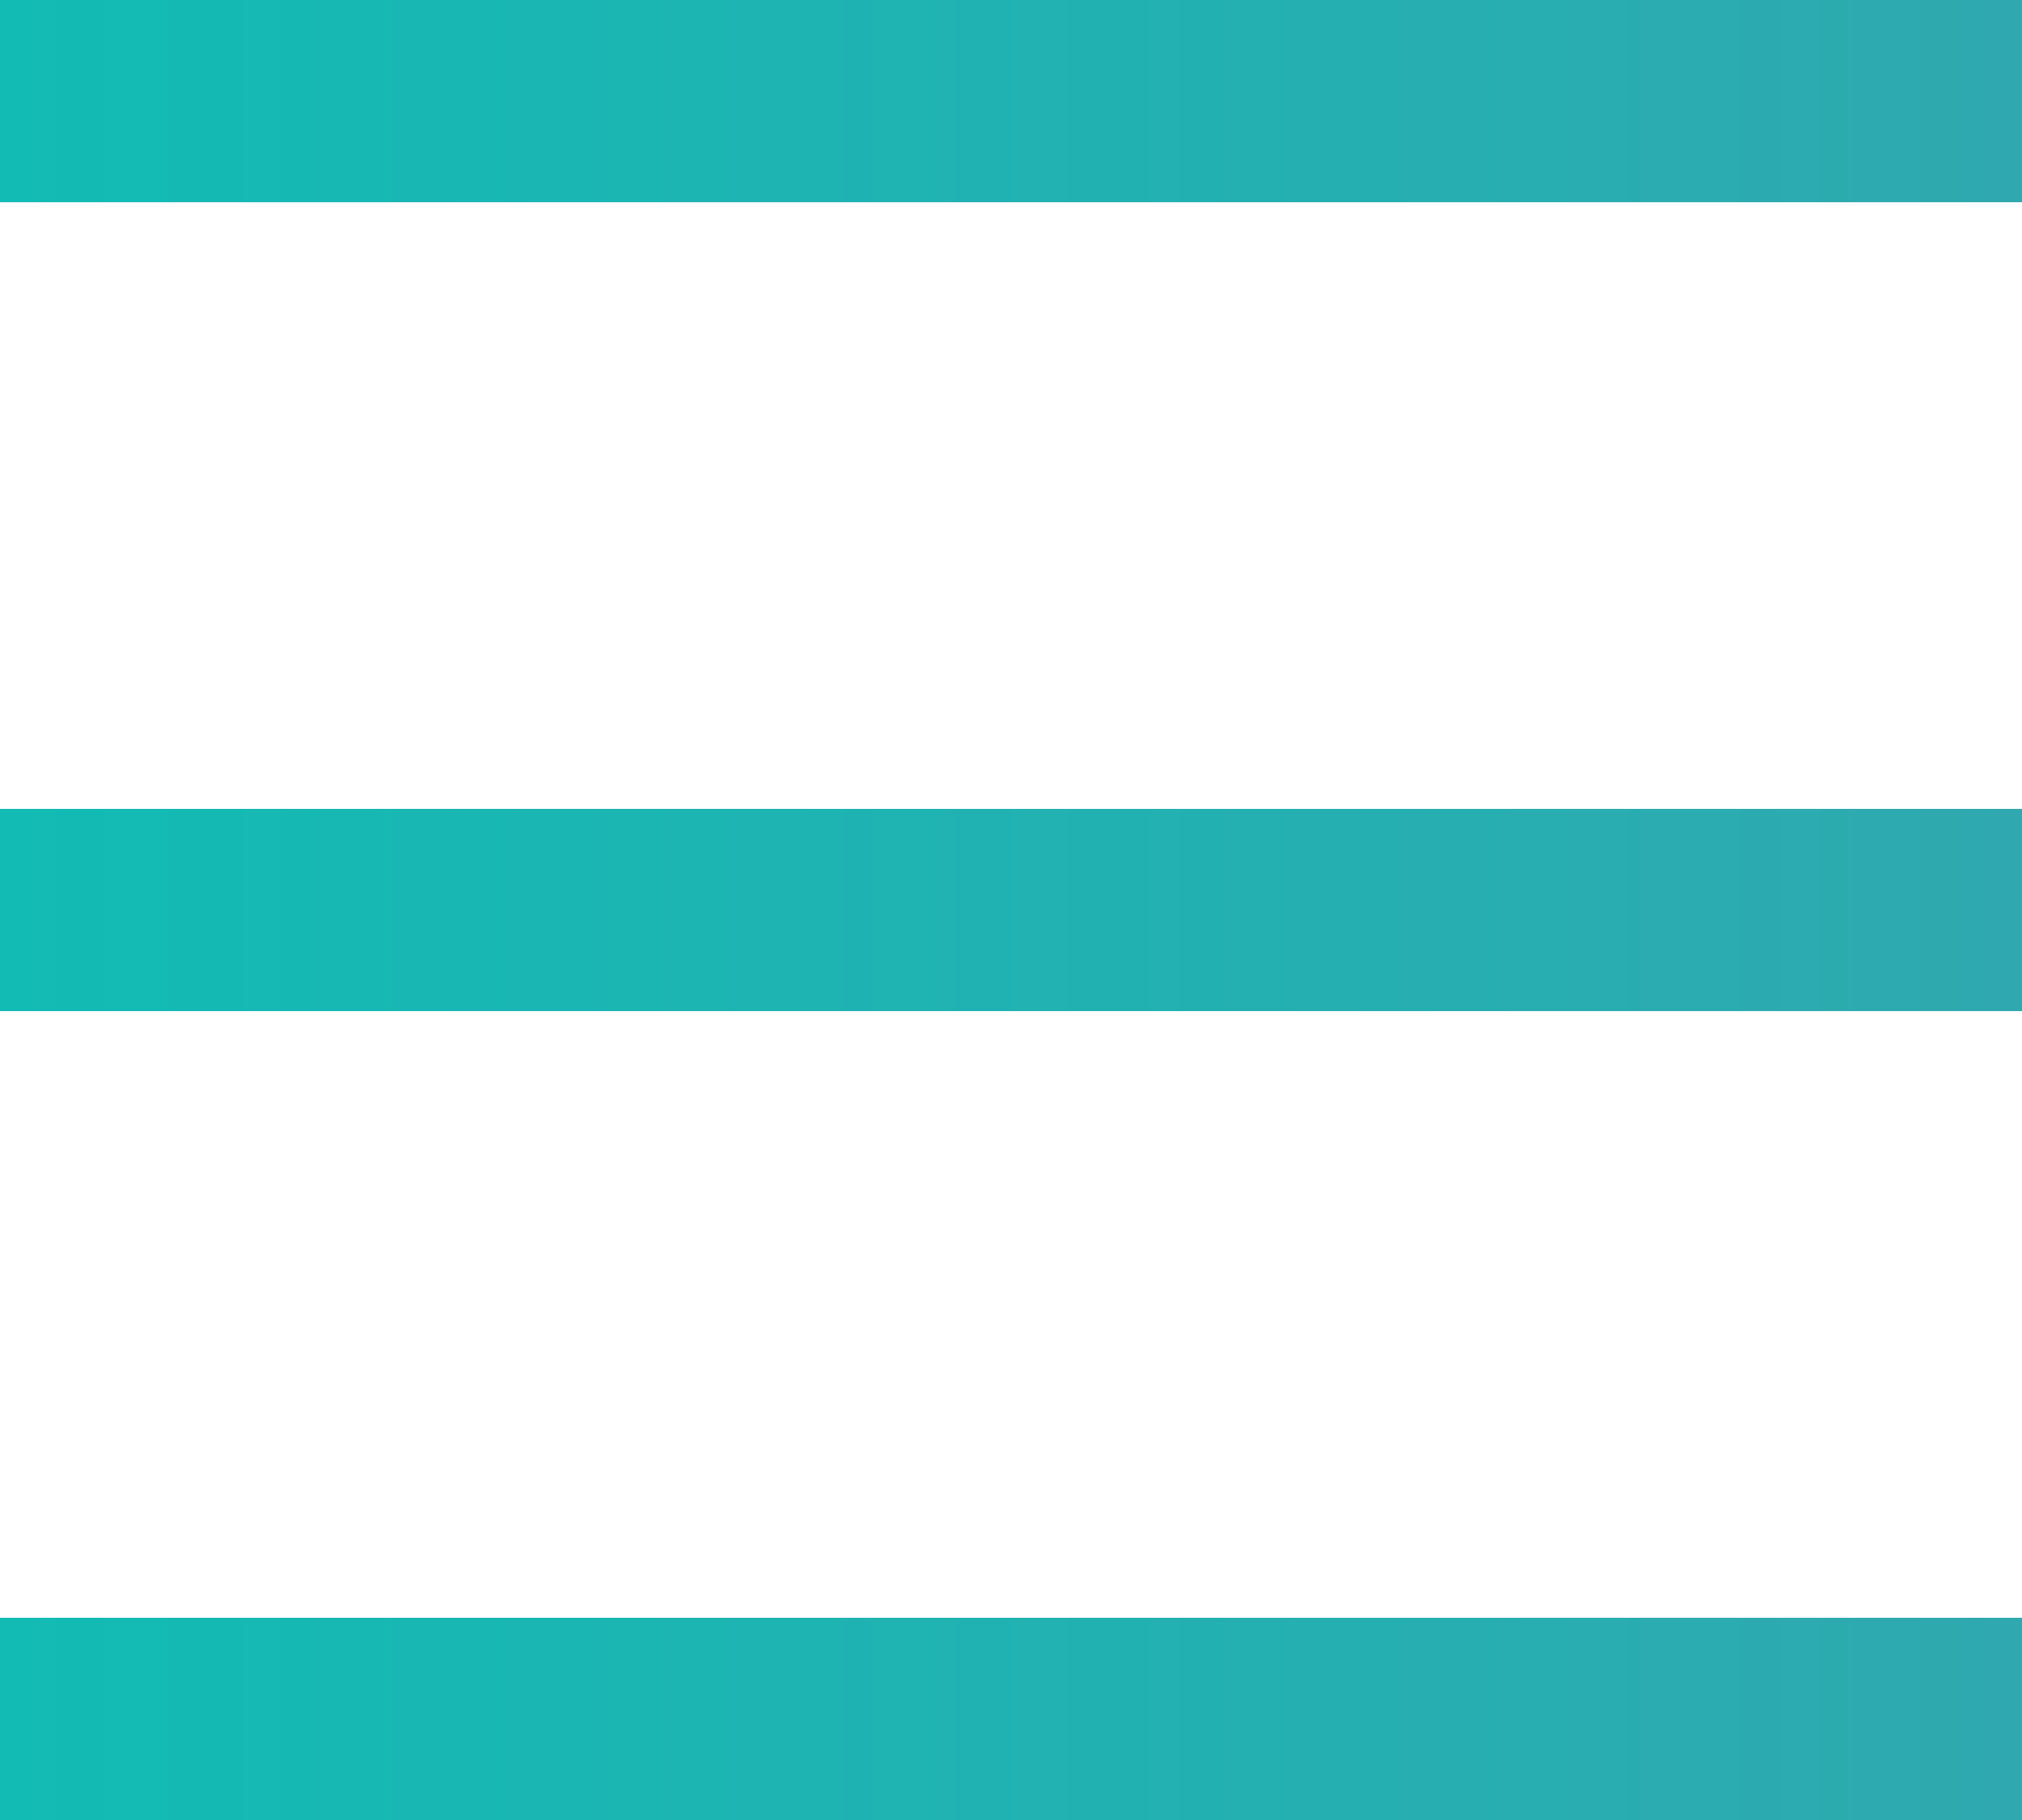 <svg width="30" height="27" viewBox="0 0 30 27" fill="none" xmlns="http://www.w3.org/2000/svg">
<g id="Group 240">
<rect id="Rectangle 127" width="30" height="3" fill="url(#paint0_linear_5774_250)"/>
<rect id="Rectangle 128" y="12" width="30" height="3" fill="url(#paint1_linear_5774_250)"/>
<rect id="Rectangle 129" y="24" width="30" height="3" fill="url(#paint2_linear_5774_250)"/>
</g>
<defs>
<linearGradient id="paint0_linear_5774_250" x1="30" y1="1.5" x2="-1.41689e-07" y2="1.5" gradientUnits="userSpaceOnUse">
<stop stop-color="#2FA9AF"/>
<stop offset="1" stop-color="#12BBB4"/>
</linearGradient>
<linearGradient id="paint1_linear_5774_250" x1="30" y1="13.5" x2="-1.41689e-07" y2="13.5" gradientUnits="userSpaceOnUse">
<stop stop-color="#2FA9AF"/>
<stop offset="1" stop-color="#12BBB4"/>
</linearGradient>
<linearGradient id="paint2_linear_5774_250" x1="30" y1="25.5" x2="-1.41689e-07" y2="25.5" gradientUnits="userSpaceOnUse">
<stop stop-color="#2FA9AF"/>
<stop offset="1" stop-color="#12BBB4"/>
</linearGradient>
</defs>
</svg>
